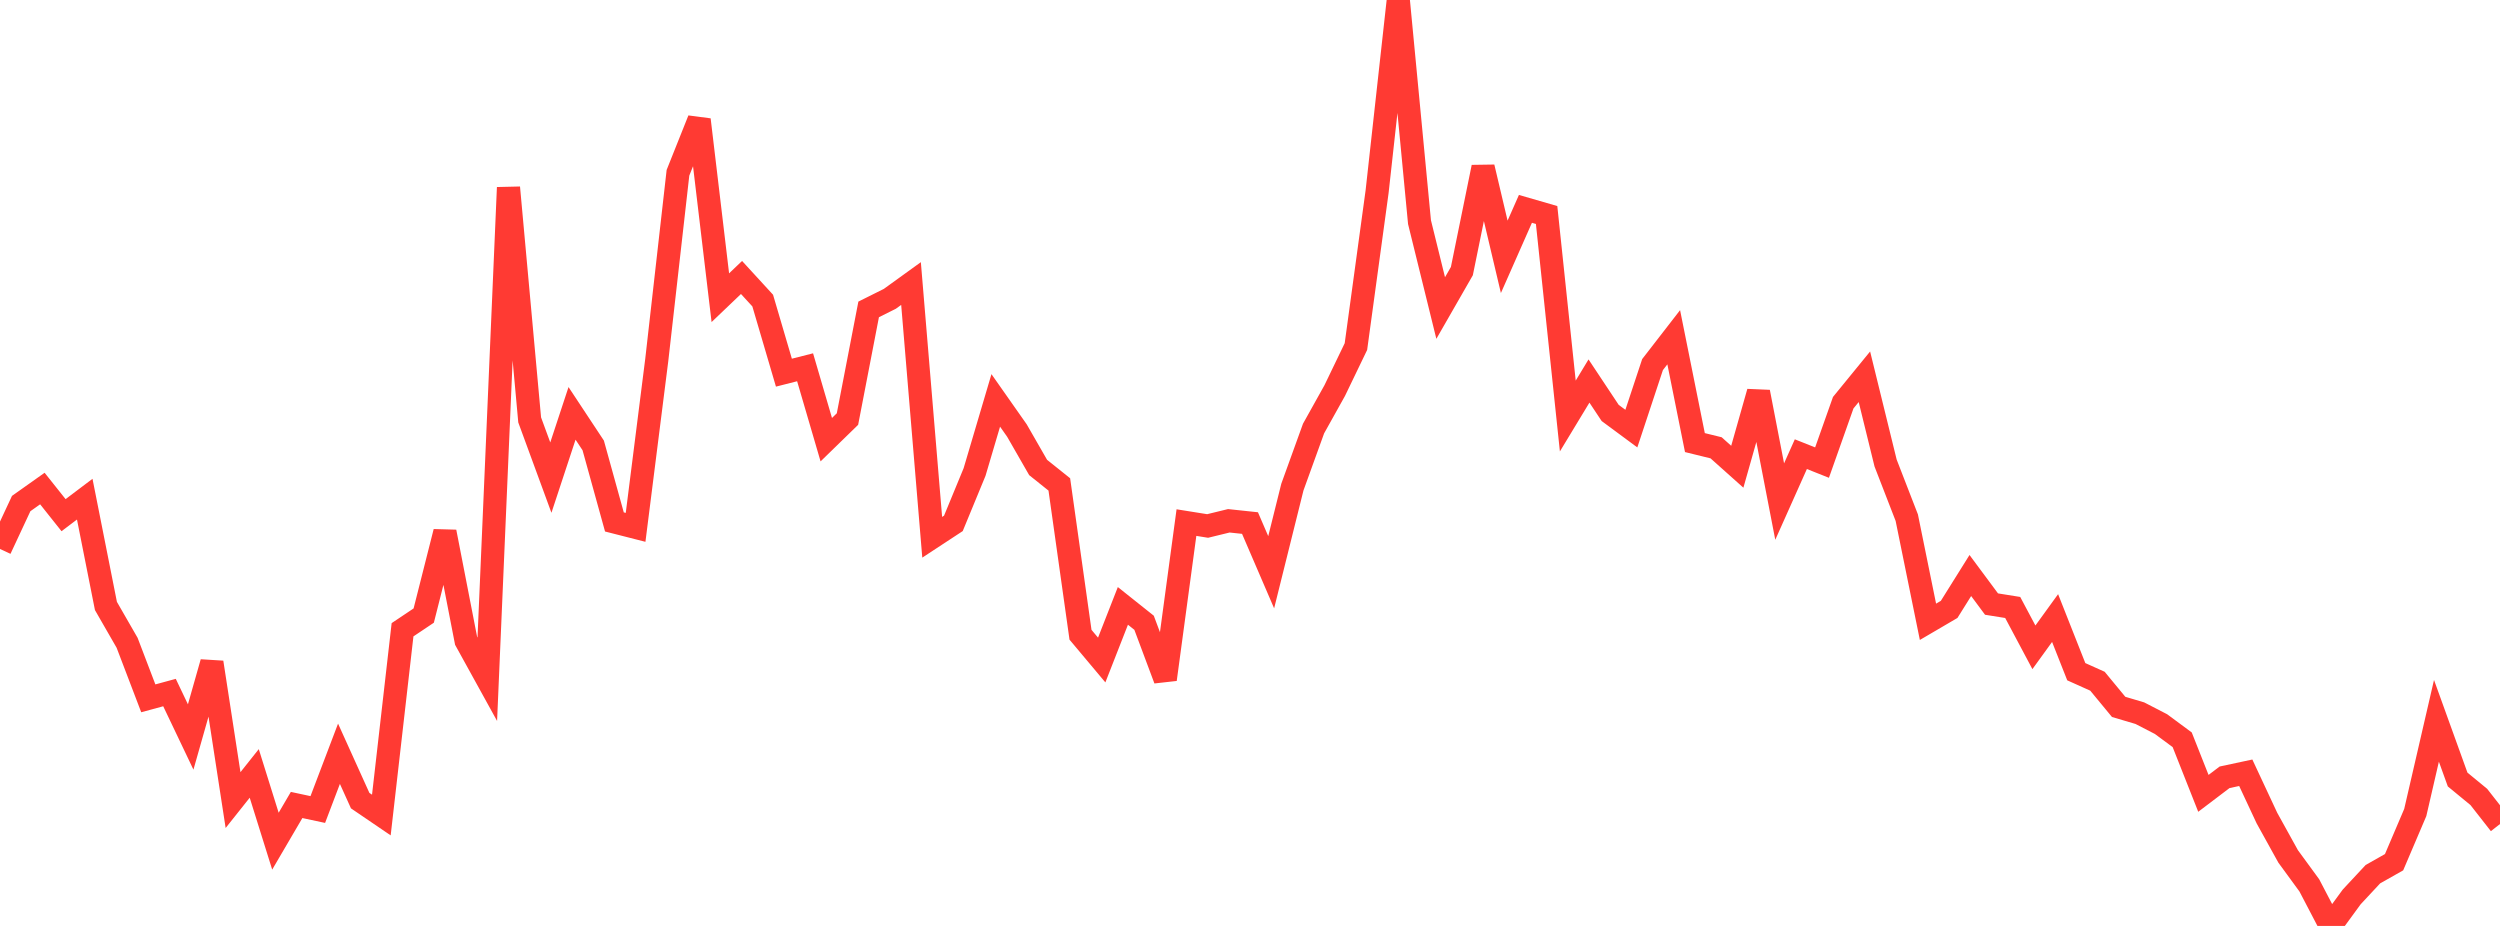<?xml version="1.0" standalone="no"?>
<!DOCTYPE svg PUBLIC "-//W3C//DTD SVG 1.1//EN" "http://www.w3.org/Graphics/SVG/1.1/DTD/svg11.dtd">

<svg width="135" height="50" viewBox="0 0 135 50" preserveAspectRatio="none" 
  xmlns="http://www.w3.org/2000/svg"
  xmlns:xlink="http://www.w3.org/1999/xlink">


<polyline points="0.0, 29.643 1.144, 27.192 2.288, 26.381 3.432, 27.819 4.576, 26.955 5.72, 32.722 6.864, 34.711 8.008, 37.71 9.153, 37.398 10.297, 39.797 11.441, 35.77 12.585, 43.204 13.729, 41.765 14.873, 45.423 16.017, 43.469 17.161, 43.714 18.305, 40.703 19.449, 43.233 20.593, 44.012 21.737, 34.007 22.881, 33.241 24.025, 28.721 25.169, 34.603 26.314, 36.679 27.458, 10.127 28.602, 22.675 29.746, 25.791 30.89, 22.322 32.034, 24.053 33.178, 28.185 34.322, 28.477 35.466, 19.431 36.61, 9.33 37.754, 6.464 38.898, 16.076 40.042, 14.984 41.186, 16.231 42.331, 20.124 43.475, 19.833 44.619, 23.743 45.763, 22.629 46.907, 16.708 48.051, 16.137 49.195, 15.311 50.339, 29.013 51.483, 28.262 52.627, 25.488 53.771, 21.622 54.915, 23.251 56.059, 25.244 57.203, 26.159 58.347, 34.276 59.492, 35.641 60.636, 32.718 61.78, 33.629 62.924, 36.688 64.068, 28.22 65.212, 28.403 66.356, 28.123 67.5, 28.245 68.644, 30.901 69.788, 26.305 70.932, 23.141 72.076, 21.089 73.22, 18.715 74.364, 10.345 75.508, 0.0 76.653, 11.995 77.797, 16.634 78.941, 14.64 80.085, 9.028 81.229, 13.869 82.373, 11.279 83.517, 11.61 84.661, 22.465 85.805, 20.575 86.949, 22.299 88.093, 23.145 89.237, 19.688 90.381, 18.211 91.525, 23.9 92.669, 24.181 93.814, 25.204 94.958, 21.169 96.102, 27.085 97.246, 24.525 98.39, 24.98 99.534, 21.746 100.678, 20.345 101.822, 25.004 102.966, 27.955 104.11, 33.577 105.254, 32.907 106.398, 31.078 107.542, 32.62 108.686, 32.803 109.831, 34.955 110.975, 33.375 112.119, 36.272 113.263, 36.786 114.407, 38.172 115.551, 38.511 116.695, 39.102 117.839, 39.948 118.983, 42.841 120.127, 41.974 121.271, 41.729 122.415, 44.178 123.559, 46.245 124.703, 47.81 125.847, 50.0 126.992, 48.434 128.136, 47.206 129.28, 46.559 130.424, 43.876 131.568, 38.924 132.712, 42.094 133.856, 43.035 135.0, 44.497" fill="none" stroke="#ff3a33" stroke-width="1.25"/>

</svg>